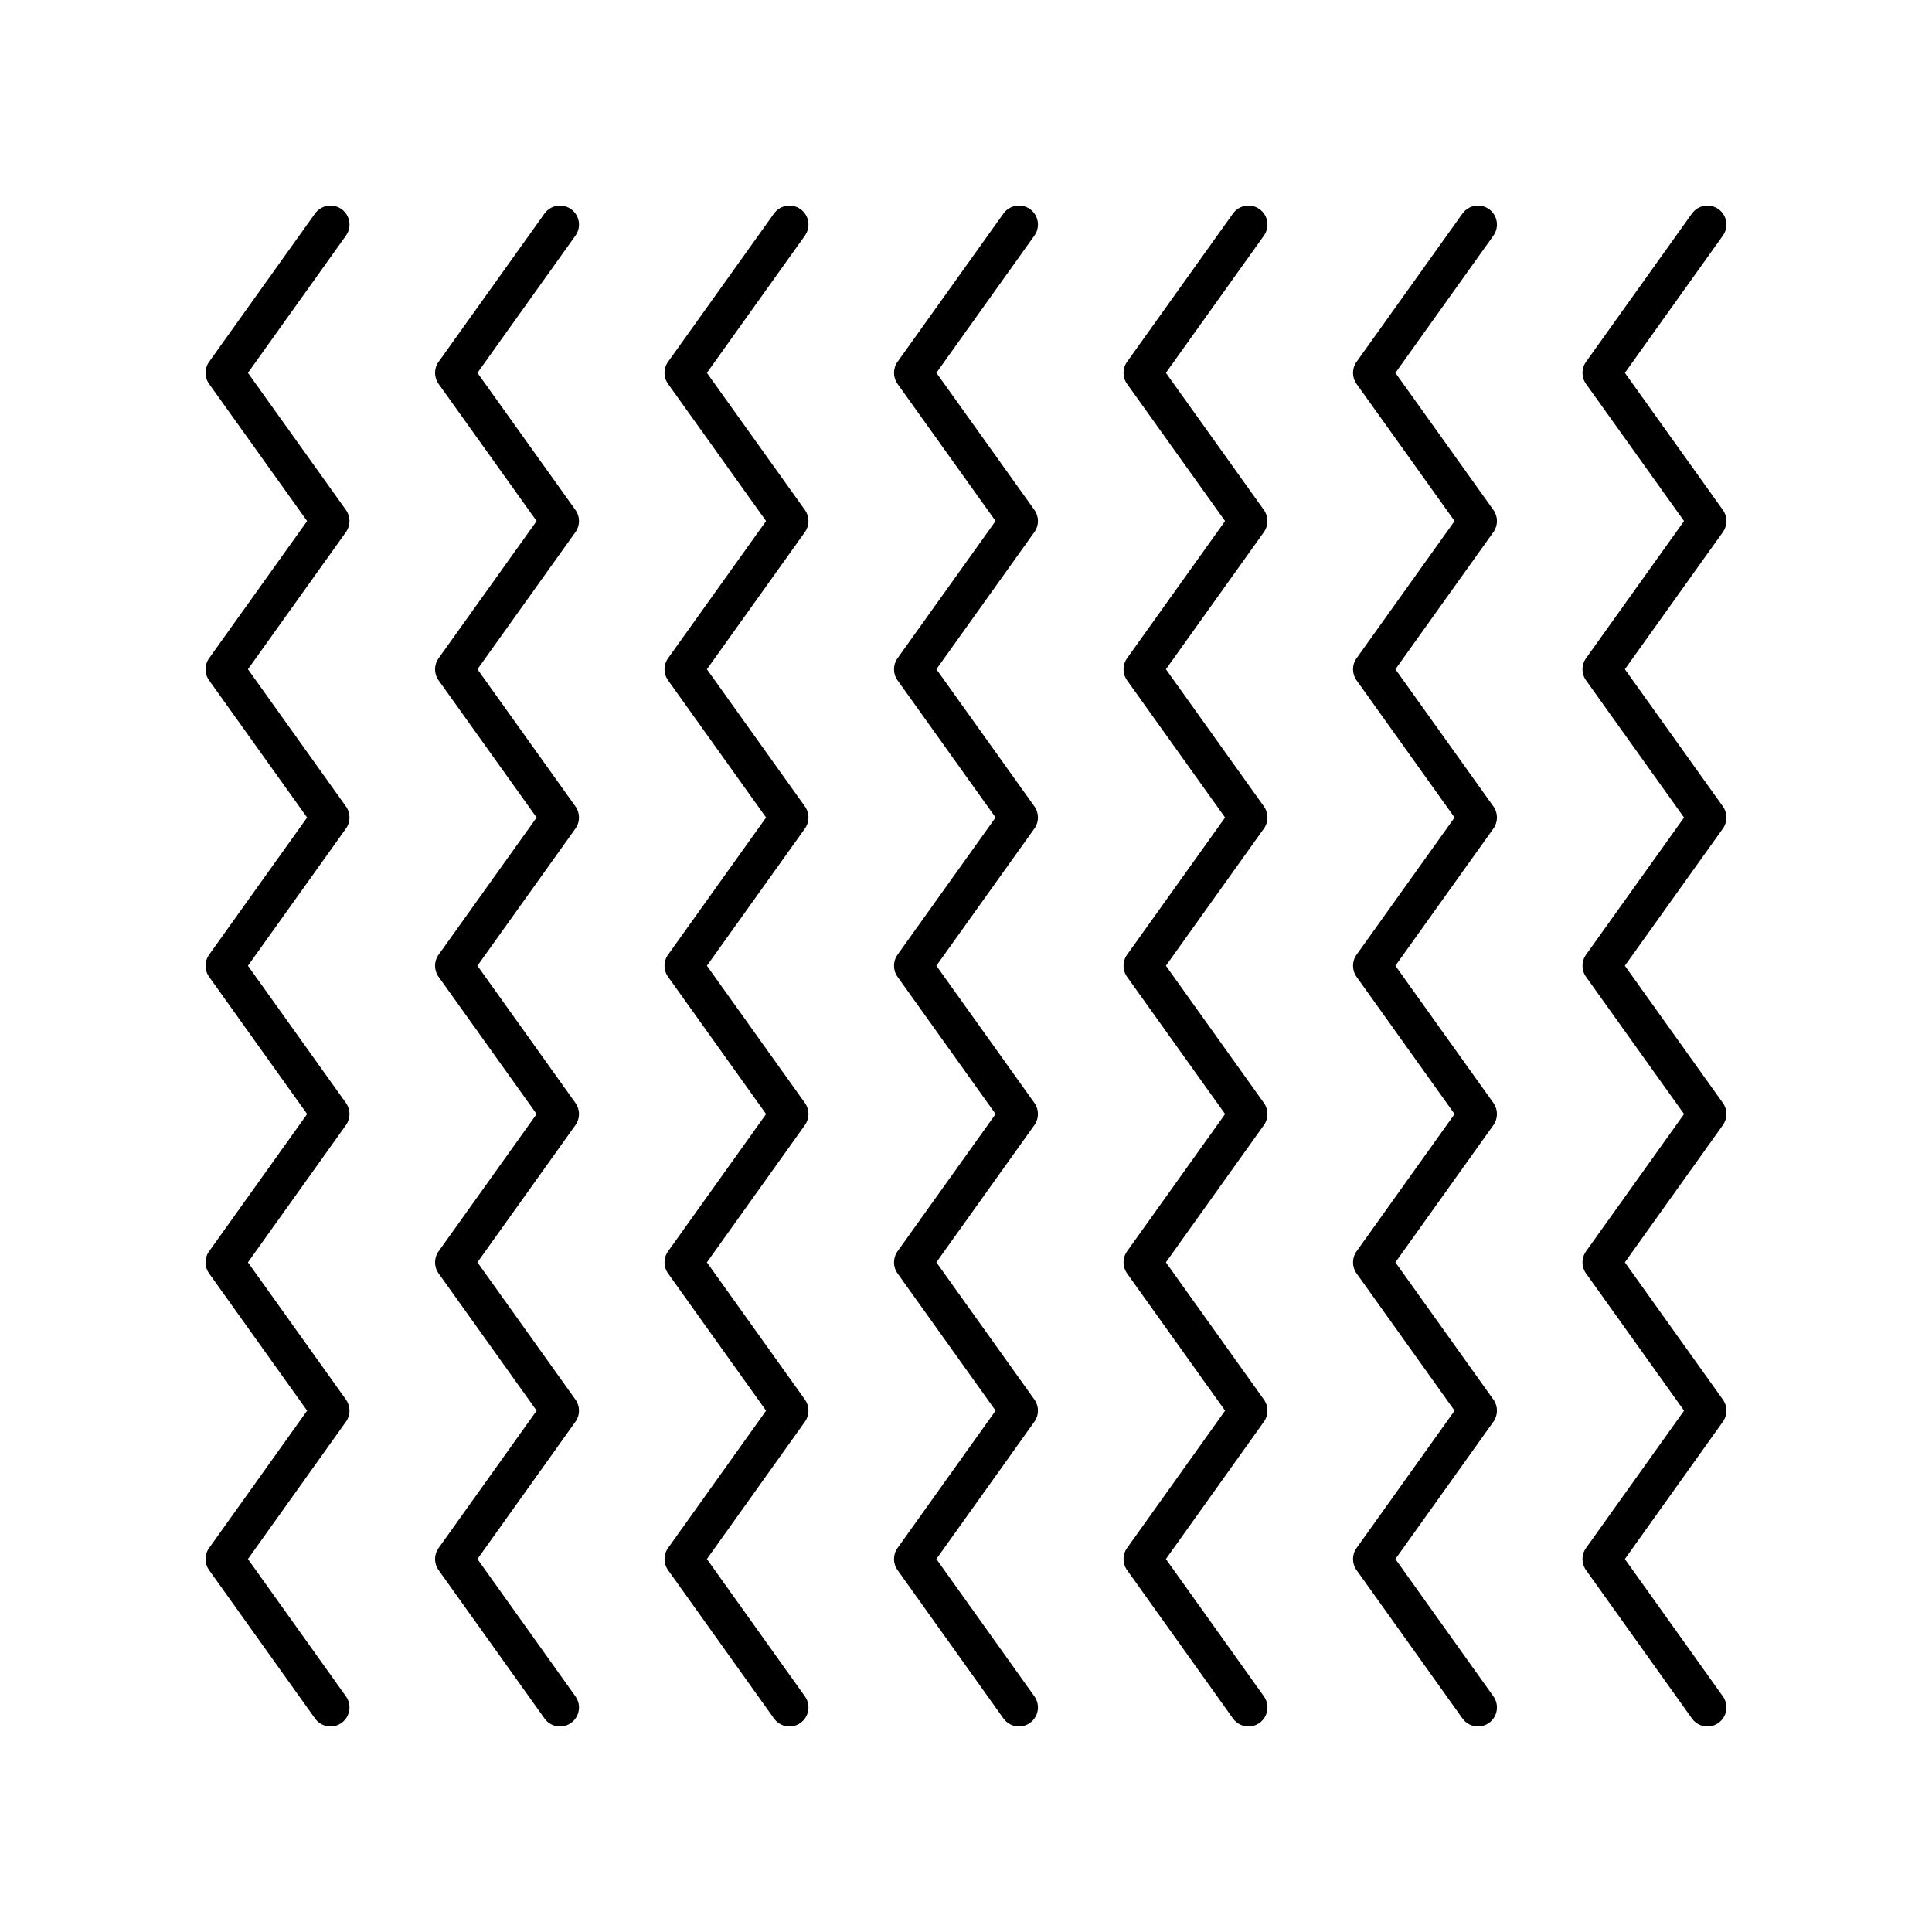 <?xml version="1.0" encoding="UTF-8"?>
<!-- Uploaded to: ICON Repo, www.iconrepo.com, Generator: ICON Repo Mixer Tools -->
<svg fill="#000000" width="800px" height="800px" version="1.1" viewBox="144 144 512 512" xmlns="http://www.w3.org/2000/svg">
 <g>
  <path d="m600.58 279.15-25.973-36.34 25.973-36.367c1.617-2.262 1.094-5.41-1.172-7.027-2.258-1.613-5.406-1.086-7.027 1.172l-28.066 39.297c-1.254 1.75-1.254 4.102 0 5.856l25.973 36.34-25.973 36.359c-1.254 1.75-1.254 4.102 0 5.856l25.973 36.359-25.973 36.355c-1.254 1.75-1.254 4.102 0 5.856l25.977 36.367-25.977 36.379c-1.254 1.75-1.254 4.102 0 5.856l25.977 36.375-25.977 36.395c-1.254 1.75-1.254 4.102 0 5.856l28.07 39.324c0.977 1.375 2.527 2.109 4.102 2.109 1.012 0 2.035-0.305 2.922-0.941 2.262-1.613 2.789-4.762 1.172-7.027l-25.977-36.398 25.977-36.395c1.254-1.75 1.254-4.102 0-5.856l-25.977-36.375 25.977-36.379c1.254-1.75 1.254-4.102 0-5.856l-25.977-36.367 25.977-36.359c1.254-1.75 1.254-4.102 0-5.856l-25.973-36.359 25.973-36.359c1.254-1.746 1.254-4.098 0-5.848z"/>
  <path d="m478.95 279.15-25.973-36.34 25.973-36.367c1.617-2.262 1.094-5.41-1.172-7.027-2.258-1.613-5.406-1.086-7.027 1.172l-28.066 39.297c-1.254 1.75-1.254 4.102 0 5.856l25.973 36.34-25.973 36.359c-1.254 1.75-1.254 4.102 0 5.856l25.973 36.359-25.973 36.355c-1.254 1.75-1.254 4.102 0 5.856l25.977 36.367-25.977 36.379c-1.254 1.75-1.254 4.102 0 5.856l25.977 36.375-25.977 36.395c-1.254 1.75-1.254 4.102 0 5.856l28.07 39.324c0.977 1.375 2.527 2.109 4.102 2.109 1.012 0 2.035-0.305 2.922-0.941 2.262-1.613 2.789-4.762 1.172-7.027l-25.977-36.398 25.977-36.395c1.254-1.75 1.254-4.102 0-5.856l-25.977-36.375 25.977-36.379c1.254-1.75 1.254-4.102 0-5.856l-25.977-36.367 25.977-36.359c1.254-1.75 1.254-4.102 0-5.856l-25.973-36.359 25.973-36.359c1.254-1.746 1.254-4.098 0-5.848z"/>
  <path d="m539.77 279.15-25.973-36.34 25.973-36.367c1.617-2.262 1.094-5.41-1.172-7.027-2.258-1.613-5.406-1.086-7.027 1.172l-28.066 39.297c-1.254 1.75-1.254 4.102 0 5.856l25.973 36.34-25.973 36.359c-1.254 1.75-1.254 4.102 0 5.856l25.973 36.359-25.973 36.355c-1.254 1.75-1.254 4.102 0 5.856l25.977 36.367-25.977 36.379c-1.254 1.75-1.254 4.102 0 5.856l25.977 36.375-25.977 36.395c-1.254 1.75-1.254 4.102 0 5.856l28.07 39.324c0.977 1.375 2.527 2.109 4.102 2.109 1.012 0 2.035-0.305 2.922-0.941 2.262-1.613 2.789-4.762 1.172-7.027l-25.977-36.398 25.977-36.395c1.254-1.75 1.254-4.102 0-5.856l-25.977-36.375 25.977-36.379c1.254-1.75 1.254-4.102 0-5.856l-25.977-36.367 25.977-36.359c1.254-1.75 1.254-4.102 0-5.856l-25.973-36.359 25.973-36.359c1.254-1.746 1.254-4.098 0-5.848z"/>
  <path d="m418.13 279.14-25.977-36.336 25.977-36.367c1.617-2.262 1.094-5.406-1.172-7.027-2.258-1.613-5.406-1.086-7.027 1.172l-28.07 39.297c-1.254 1.75-1.254 4.102 0 5.859l25.977 36.336-25.977 36.359c-1.254 1.75-1.254 4.102 0 5.856l25.977 36.359-25.977 36.359c-1.254 1.75-1.254 4.102 0 5.856l25.984 36.367-25.984 36.379c-1.254 1.75-1.254 4.102 0 5.856l25.984 36.375-25.984 36.395c-1.254 1.75-1.254 4.102 0 5.856l28.074 39.324c0.98 1.371 2.527 2.106 4.102 2.106 1.012 0 2.035-0.305 2.922-0.941 2.262-1.613 2.789-4.762 1.172-7.027l-25.984-36.398 25.984-36.395c1.254-1.75 1.254-4.102 0-5.856l-25.984-36.375 25.984-36.379c1.254-1.75 1.254-4.102 0-5.856l-25.977-36.367 25.977-36.359c1.254-1.75 1.254-4.102 0-5.856l-25.977-36.359 25.977-36.359c1.254-1.746 1.254-4.098 0-5.852z"/>
  <path d="m296.5 279.15-25.973-36.34 25.973-36.367c1.617-2.262 1.094-5.41-1.172-7.027-2.258-1.613-5.406-1.086-7.027 1.172l-28.066 39.297c-1.254 1.75-1.254 4.102 0 5.856l25.973 36.34-25.973 36.359c-1.254 1.75-1.254 4.102 0 5.856l25.973 36.359-25.973 36.355c-1.254 1.75-1.254 4.102 0 5.856l25.977 36.367-25.977 36.379c-1.254 1.75-1.254 4.102 0 5.856l25.977 36.375-25.977 36.395c-1.254 1.75-1.254 4.102 0 5.856l28.07 39.324c0.977 1.375 2.527 2.109 4.102 2.109 1.012 0 2.035-0.305 2.922-0.941 2.262-1.613 2.789-4.762 1.172-7.027l-25.977-36.398 25.977-36.395c1.254-1.75 1.254-4.102 0-5.856l-25.977-36.375 25.977-36.379c1.254-1.75 1.254-4.102 0-5.856l-25.977-36.367 25.977-36.359c1.254-1.75 1.254-4.102 0-5.856l-25.973-36.359 25.973-36.359c1.254-1.746 1.254-4.098 0-5.848z"/>
  <path d="m357.31 279.15-25.973-36.34 25.973-36.367c1.617-2.262 1.094-5.41-1.172-7.027-2.258-1.613-5.406-1.086-7.027 1.172l-28.066 39.297c-1.254 1.75-1.254 4.102 0 5.856l25.973 36.336-25.973 36.359c-1.254 1.75-1.254 4.102 0 5.856l25.973 36.359-25.973 36.359c-1.254 1.75-1.254 4.102 0 5.856l25.977 36.367-25.977 36.379c-1.254 1.75-1.254 4.102 0 5.856l25.977 36.375-25.977 36.395c-1.254 1.75-1.254 4.102 0 5.856l28.07 39.324c0.977 1.375 2.527 2.109 4.102 2.109 1.012 0 2.035-0.305 2.922-0.941 2.262-1.613 2.789-4.762 1.172-7.027l-25.977-36.398 25.977-36.395c1.254-1.75 1.254-4.102 0-5.856l-25.977-36.375 25.977-36.379c1.254-1.75 1.254-4.102 0-5.856l-25.977-36.367 25.977-36.359c1.254-1.75 1.254-4.102 0-5.856l-25.973-36.359 25.973-36.359c1.254-1.746 1.254-4.098 0-5.848z"/>
  <path d="m235.68 279.15-25.973-36.34 25.973-36.367c1.617-2.262 1.094-5.41-1.172-7.027-2.258-1.613-5.406-1.086-7.027 1.172l-28.066 39.297c-1.254 1.75-1.254 4.102 0 5.856l25.973 36.34-25.973 36.359c-1.254 1.75-1.254 4.102 0 5.856l25.973 36.359-25.973 36.355c-1.254 1.75-1.254 4.102 0 5.856l25.977 36.367-25.977 36.379c-1.254 1.75-1.254 4.102 0 5.856l25.977 36.375-25.977 36.395c-1.254 1.75-1.254 4.102 0 5.856l28.07 39.324c0.977 1.375 2.527 2.109 4.102 2.109 1.012 0 2.035-0.305 2.922-0.941 2.262-1.613 2.789-4.762 1.172-7.027l-25.977-36.398 25.977-36.395c1.254-1.75 1.254-4.102 0-5.856l-25.977-36.375 25.977-36.379c1.254-1.75 1.254-4.102 0-5.856l-25.977-36.367 25.977-36.359c1.254-1.75 1.254-4.102 0-5.856l-25.973-36.359 25.973-36.359c1.254-1.746 1.254-4.098 0-5.848z"/>
 </g>
</svg>